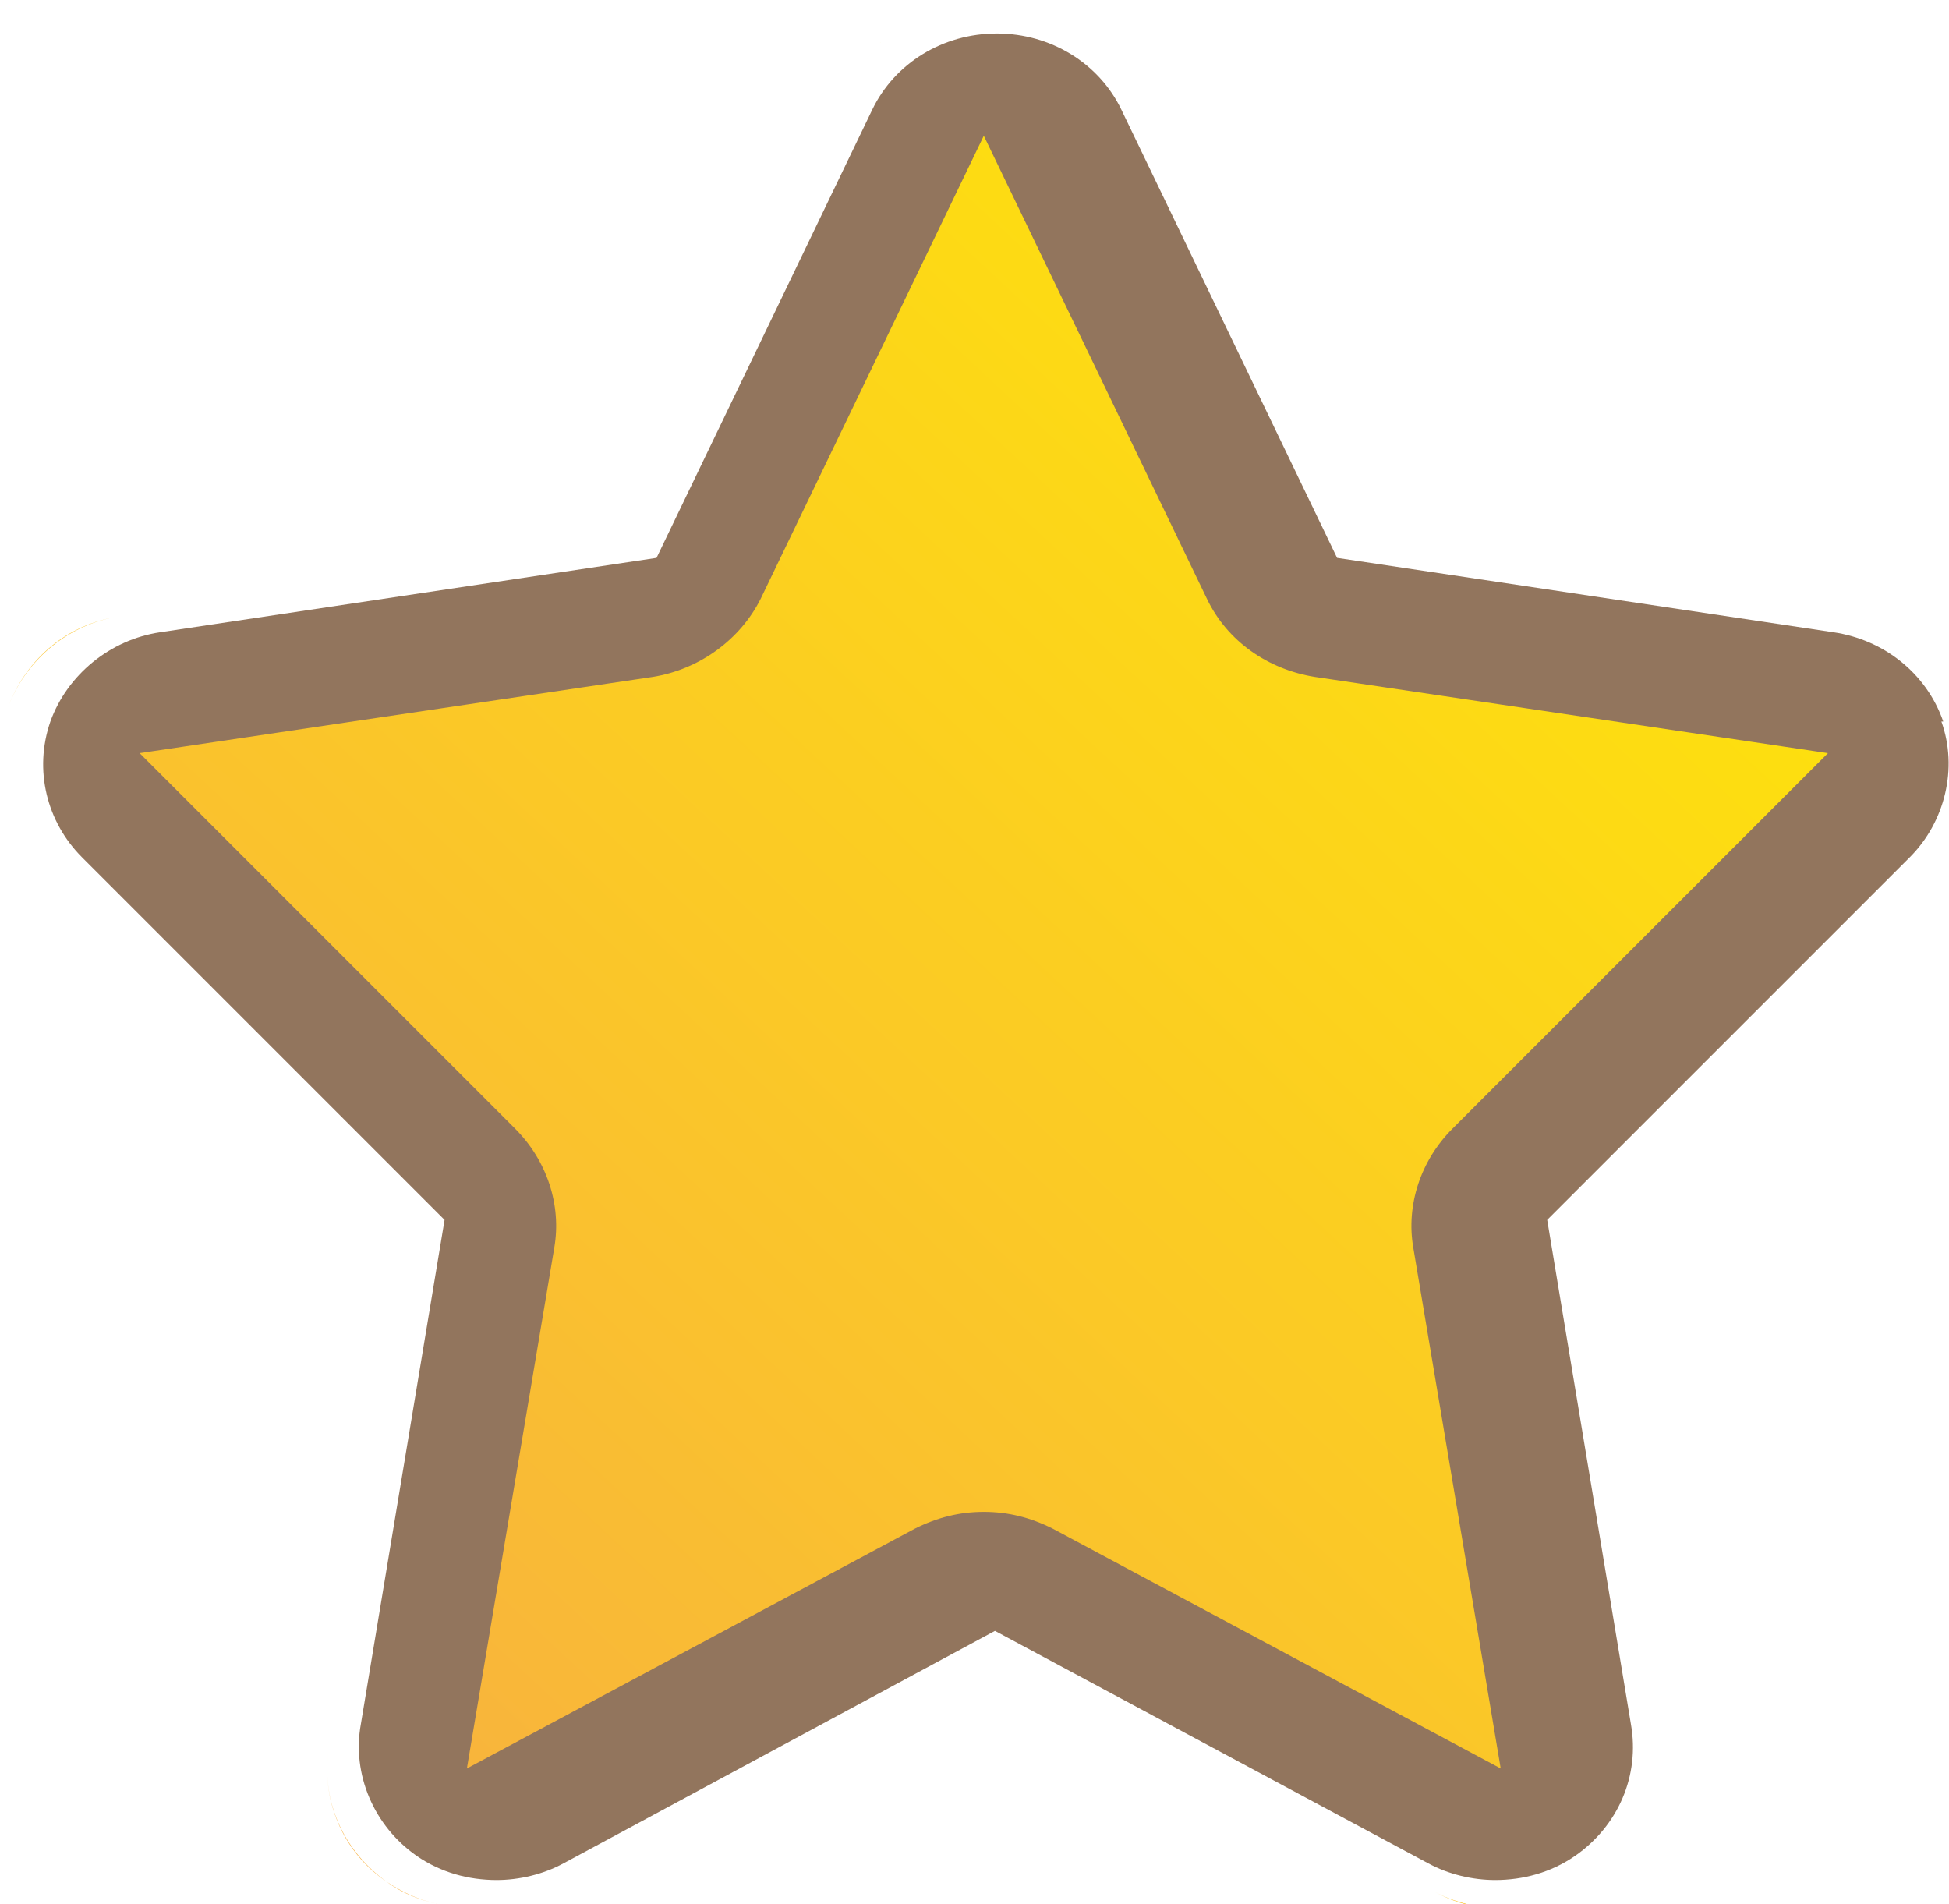 <?xml version="1.0" encoding="UTF-8"?>
<!DOCTYPE svg PUBLIC "-//W3C//DTD SVG 1.1//EN" "http://www.w3.org/Graphics/SVG/1.1/DTD/svg11.dtd">
<!-- Creator: CorelDRAW X5 -->
<svg xmlns="http://www.w3.org/2000/svg" xml:space="preserve" width="214.802mm" height="209.844mm" style="shape-rendering:geometricPrecision; text-rendering:geometricPrecision; image-rendering:optimizeQuality; fill-rule:evenodd; clip-rule:evenodd"
viewBox="0 0 1048 1024"
 xmlns:xlink="http://www.w3.org/1999/xlink">
 <defs>
  <style type="text/css">
   <![CDATA[
    .fil0 {fill:#92755D}
    .fil1 {fill:url(#id0)}
   ]]>
  </style>
  <linearGradient id="id0" gradientUnits="userSpaceOnUse" x1="973.692" y1="-9.507" x2="5.086" y2="1033.61">
   <stop offset="0" style="stop-color:#FFED00"/>
   <stop offset="1" style="stop-color:#F7AA47"/>
  </linearGradient>
 </defs>
 <g id="Ebene_x0020_1">
  <path id="star" class="fil0" d="M1045 388c-9,-26 -32,-44 -59,-48l-267 -40 -116 -241c-12,-25 -38,-41 -67,-41 -29,0 -55,16 -67,41l-116 241 -267 40c-27,4 -50,23 -59,48 -9,26 -2,54 17,73l195 195 -45 271c-5,27 7,55 30,71 13,9 28,13 43,13 12,0 25,-3 36,-9l232 -125 233 125c11,6 24,9 36,9 15,0 30,-4 43,-13 23,-16 35,-43 30,-71l-45 -271 195 -195c19,-19 26,-48 17,-73z"/>
  <path id="star_0" class="fil1" d="M514 0c-23,5 -43,20 -53,41l-120 249 0 0 120 -249c10,-21 30,-36 53,-41zm-453 332c-27,5 -48,24 -57,49 -9,27 -2,56 18,76l202 202 -47 280c-5,28 7,57 31,73 9,6 18,10 28,12 -10,-2 -20,-6 -28,-12 -24,-17 -36,-45 -31,-73l47 -280 -202 -202c-20,-20 -27,-49 -18,-76 9,-25 31,-44 57,-49zm469 555l241 130c7,4 14,6 22,8 -7,-1 -15,-4 -22,-8l-241 -130 0 0zm251 -280c-17,17 -25,41 -21,64l47 280 -241 -129c-12,-6 -24,-9 -37,-9 -13,0 -25,3 -37,9l-241 129 47 -280c4,-23 -4,-47 -21,-64l-202 -202 276 -41c25,-4 47,-20 58,-42l120 -249 120 249c11,23 33,38 58,42l276 41 -202 202z"/>
 </g>
</svg>
